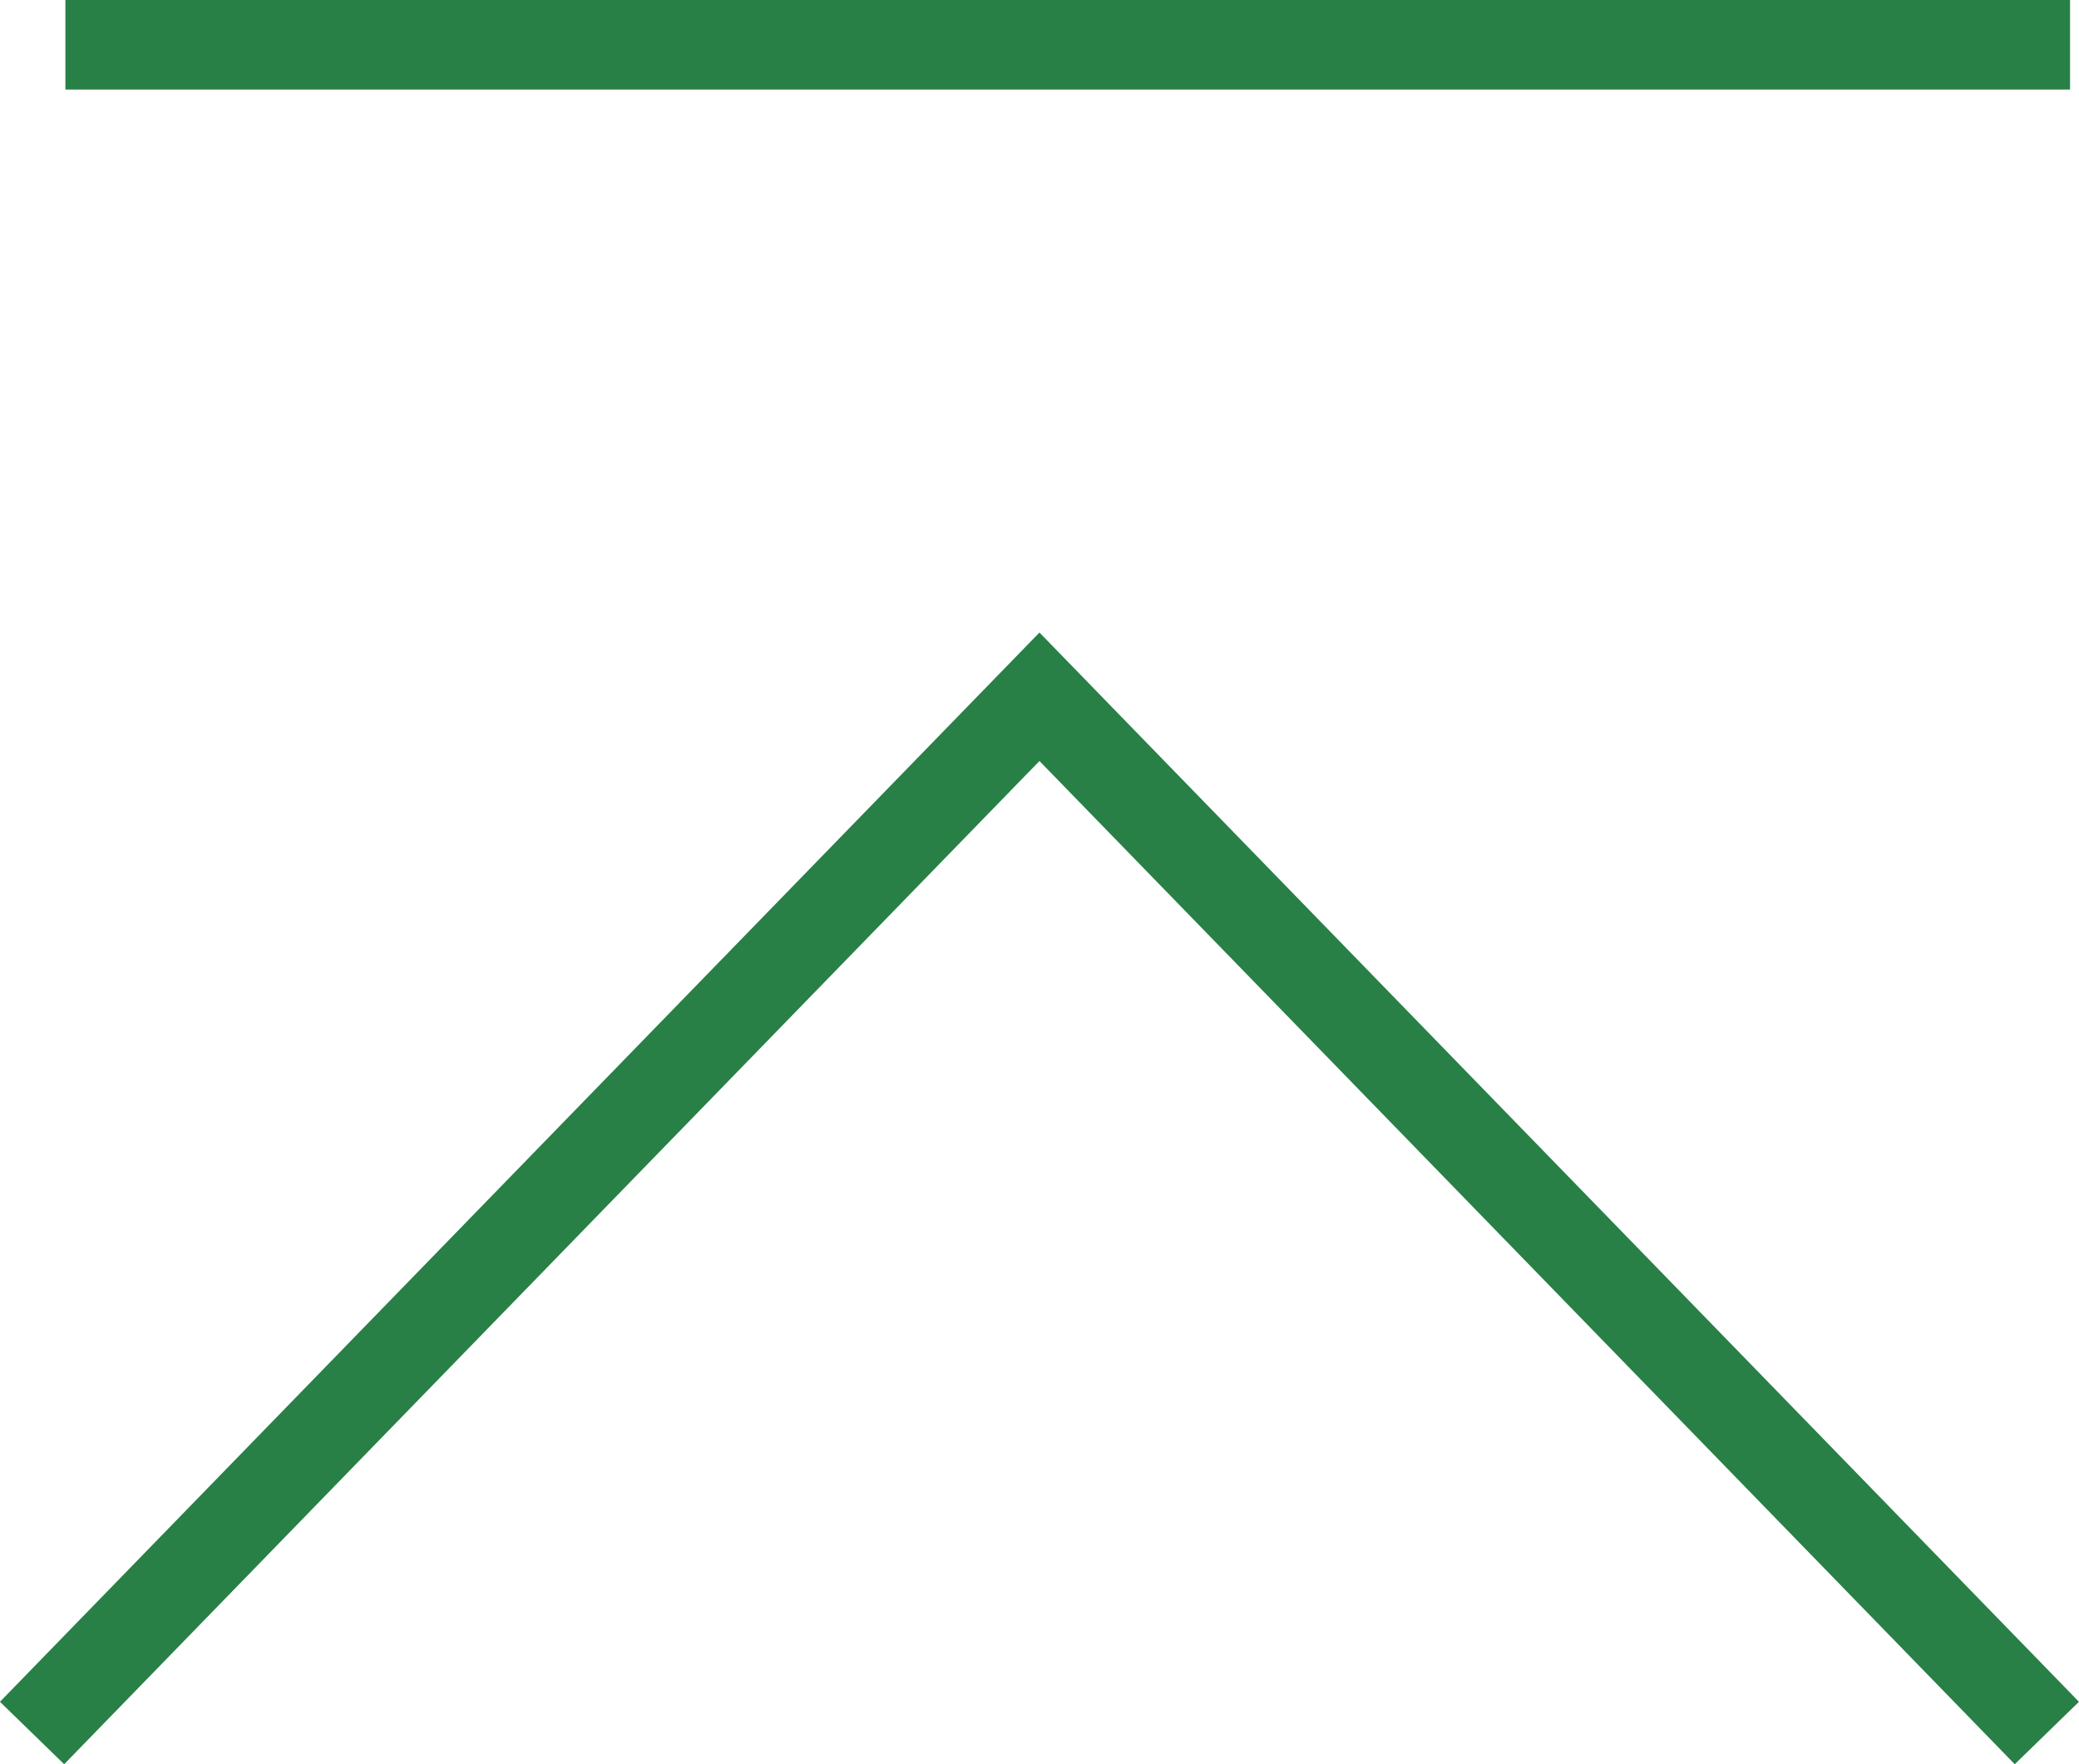 <svg xmlns="http://www.w3.org/2000/svg" viewBox="0 0 23.213 19.697"><defs><style>.cls-1{fill:none;stroke:#288046;stroke-miterlimit:10;}</style></defs><g id="レイヤー_2" data-name="レイヤー 2"><g id="レイヤー_1-2" data-name="レイヤー 1"><polyline class="cls-1" points="22.854 19.348 11.606 7.779 0.358 19.348"/><line class="cls-1" x1="0.73" y1="0.5" x2="23.113" y2="0.5"/></g></g></svg>